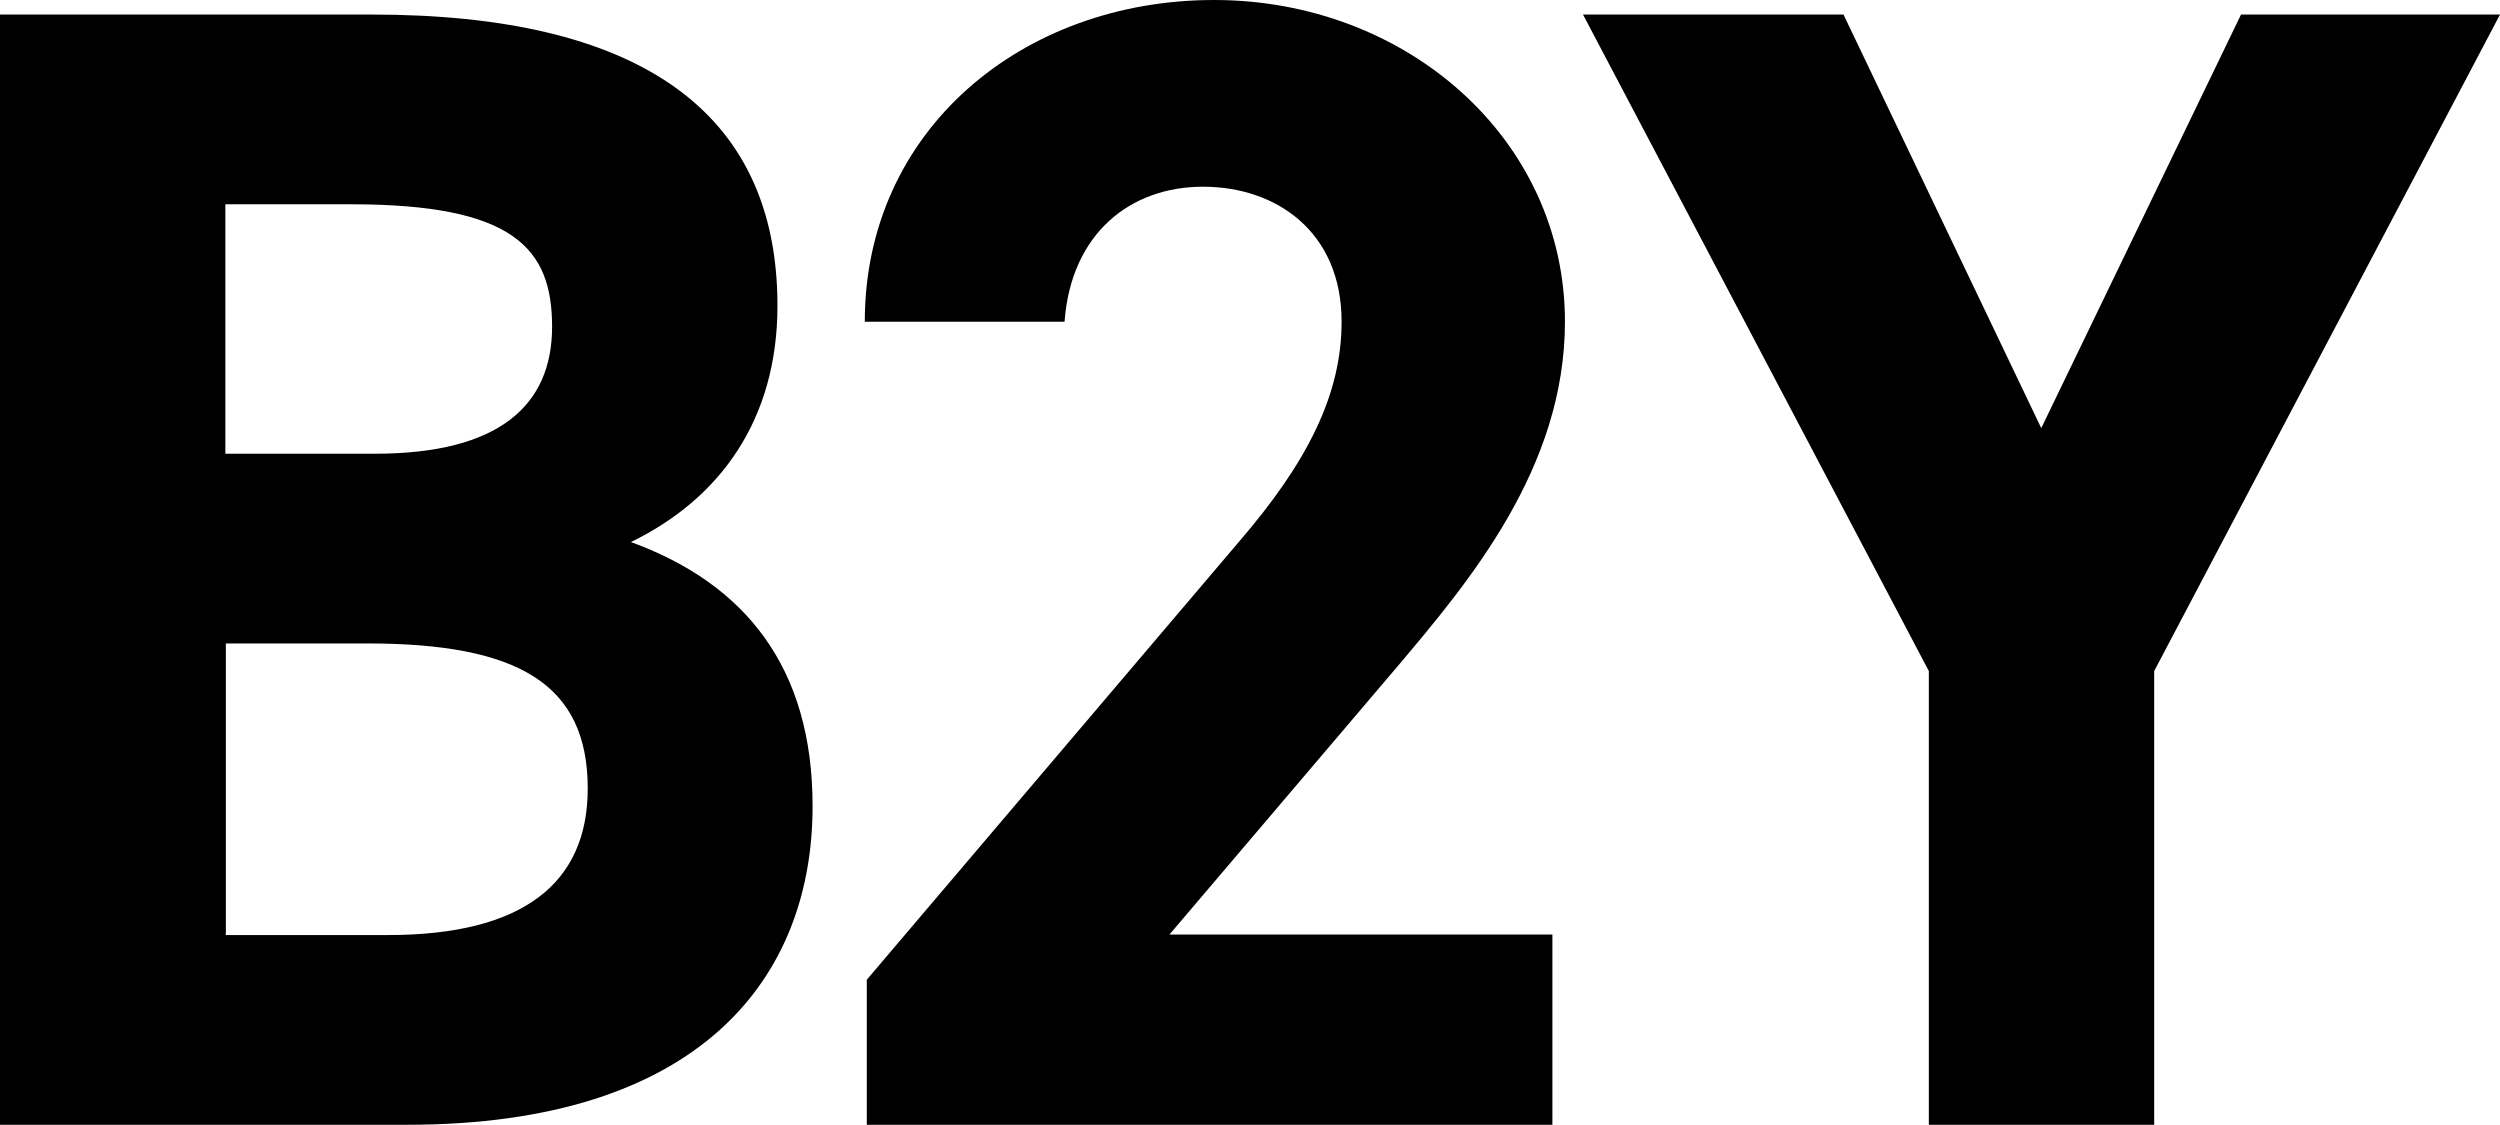 <?xml version="1.0" encoding="UTF-8"?>
<svg id="_レイヤー_2" data-name="レイヤー 2" xmlns="http://www.w3.org/2000/svg" viewBox="0 0 49.81 22.41">
  <defs>
    <style>
      .cls-1 {
        fill: #000;
        stroke-width: 0px;
      }
    </style>
  </defs>
  <g id="Layer_1" data-name="Layer 1">
    <g>
      <path class="cls-1" d="M7.41.29c5.23,0,8.08,1.86,8.08,5.8,0,2.28-1.15,3.85-2.92,4.71,2.28.83,3.62,2.5,3.62,5.26,0,3.43-2.24,6.35-8.08,6.35H0V.29h7.41ZM4.49,9.04h2.98c2.47,0,3.53-.96,3.53-2.53s-.77-2.44-4.01-2.44h-2.5v4.97ZM4.49,18.63h3.24c2.69,0,3.98-1.03,3.98-2.92,0-2.08-1.38-2.89-4.39-2.89h-2.82v5.8Z"/>
      <path class="cls-1" d="M30.93,22.41h-13.66v-2.89l7.41-8.72c1.38-1.6,2.05-2.95,2.05-4.39,0-1.8-1.31-2.69-2.76-2.69s-2.63.93-2.76,2.69h-3.98c0-3.82,3.14-6.41,6.96-6.41s6.99,2.76,6.99,6.41c0,2.92-1.92,5.19-3.33,6.86l-4.55,5.35h7.63v3.78Z"/>
      <path class="cls-1" d="M36.73.29l3.94,8.24L44.65.29h5.16l-6.89,13.08v9.04h-4.49v-9.04L31.54.29h5.19Z"/>
    </g>
  </g>
</svg>